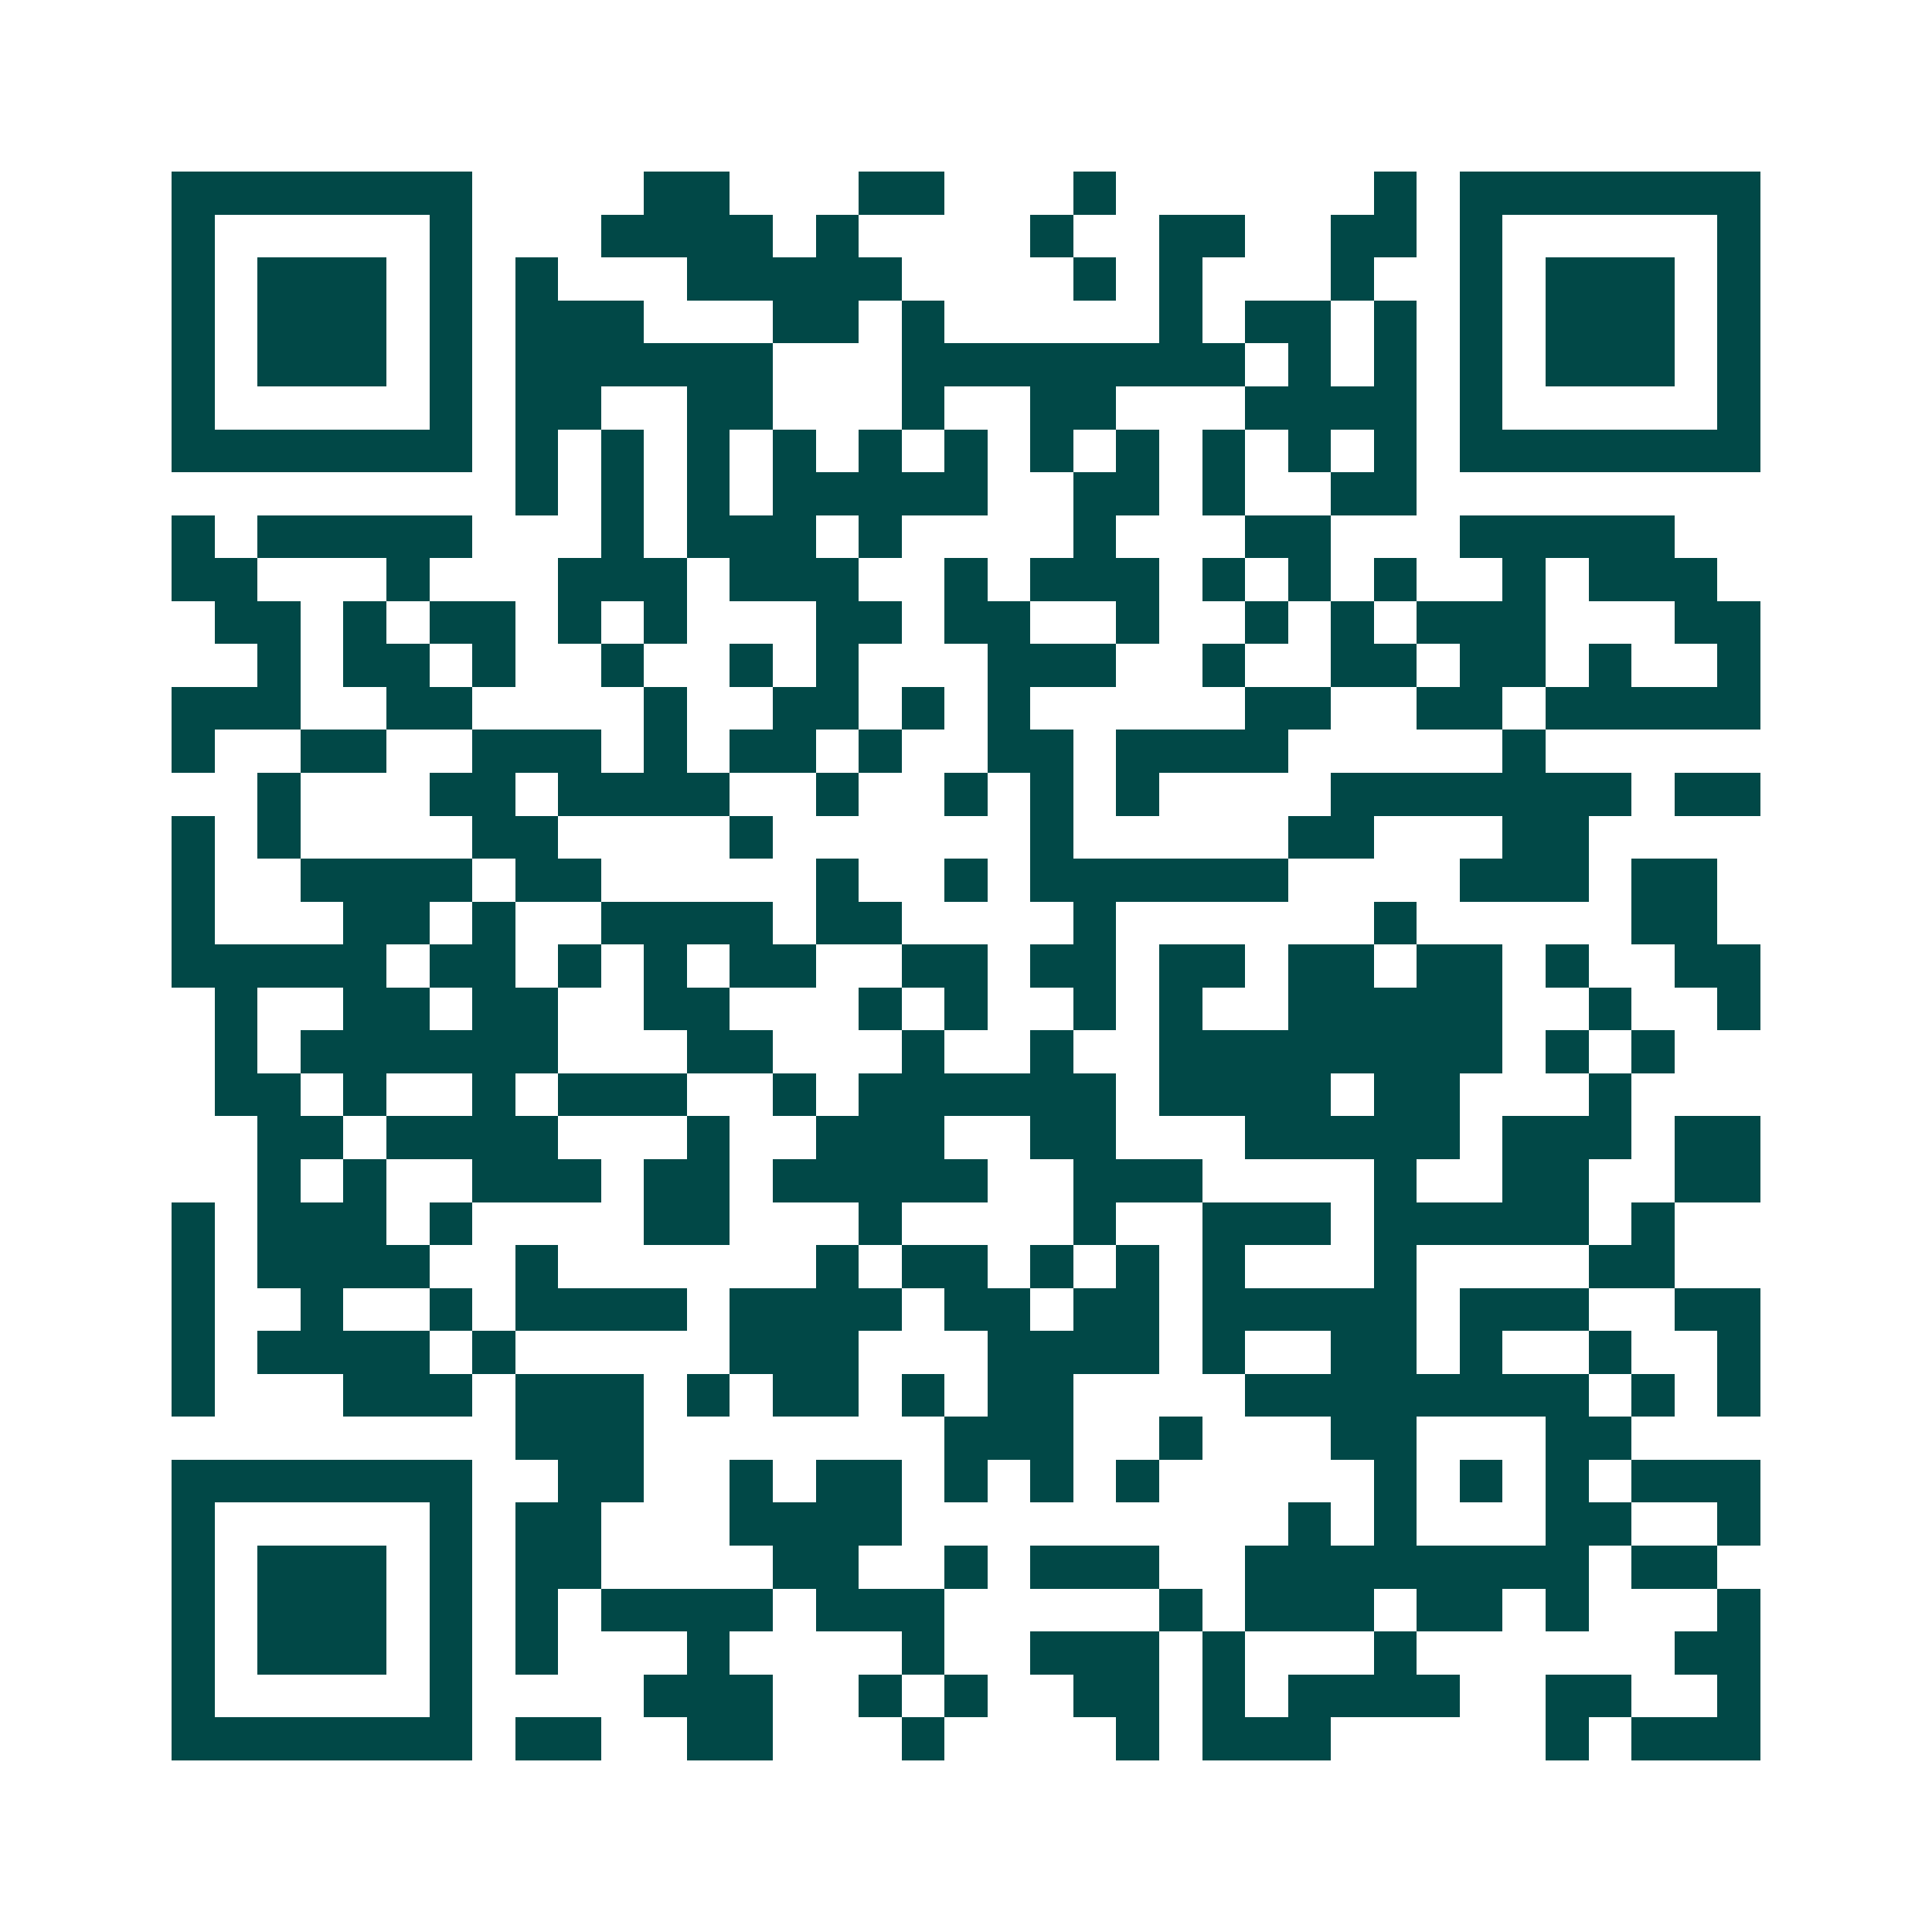 <svg xmlns="http://www.w3.org/2000/svg" width="200" height="200" viewBox="0 0 45 45" shape-rendering="crispEdges"><path fill="#ffffff" d="M0 0h45v45H0z"/><path stroke="#014847" d="M4 4.5h7m4 0h2m3 0h2m3 0h1m6 0h1m1 0h7M4 5.5h1m5 0h1m3 0h4m1 0h1m4 0h1m2 0h2m2 0h2m1 0h1m5 0h1M4 6.5h1m1 0h3m1 0h1m1 0h1m3 0h5m4 0h1m1 0h1m3 0h1m2 0h1m1 0h3m1 0h1M4 7.5h1m1 0h3m1 0h1m1 0h3m3 0h2m1 0h1m5 0h1m1 0h2m1 0h1m1 0h1m1 0h3m1 0h1M4 8.5h1m1 0h3m1 0h1m1 0h6m3 0h8m1 0h1m1 0h1m1 0h1m1 0h3m1 0h1M4 9.5h1m5 0h1m1 0h2m2 0h2m3 0h1m2 0h2m3 0h4m1 0h1m5 0h1M4 10.5h7m1 0h1m1 0h1m1 0h1m1 0h1m1 0h1m1 0h1m1 0h1m1 0h1m1 0h1m1 0h1m1 0h1m1 0h7M12 11.5h1m1 0h1m1 0h1m1 0h5m2 0h2m1 0h1m2 0h2M4 12.5h1m1 0h5m3 0h1m1 0h3m1 0h1m4 0h1m3 0h2m3 0h5M4 13.5h2m3 0h1m3 0h3m1 0h3m2 0h1m1 0h3m1 0h1m1 0h1m1 0h1m2 0h1m1 0h3M5 14.5h2m1 0h1m1 0h2m1 0h1m1 0h1m3 0h2m1 0h2m2 0h1m2 0h1m1 0h1m1 0h3m3 0h2M6 15.5h1m1 0h2m1 0h1m2 0h1m2 0h1m1 0h1m3 0h3m2 0h1m2 0h2m1 0h2m1 0h1m2 0h1M4 16.5h3m2 0h2m4 0h1m2 0h2m1 0h1m1 0h1m5 0h2m2 0h2m1 0h5M4 17.5h1m2 0h2m2 0h3m1 0h1m1 0h2m1 0h1m2 0h2m1 0h4m5 0h1M6 18.5h1m3 0h2m1 0h4m2 0h1m2 0h1m1 0h1m1 0h1m4 0h7m1 0h2M4 19.5h1m1 0h1m4 0h2m4 0h1m6 0h1m5 0h2m3 0h2M4 20.5h1m2 0h4m1 0h2m5 0h1m2 0h1m1 0h6m4 0h3m1 0h2M4 21.5h1m3 0h2m1 0h1m2 0h4m1 0h2m4 0h1m6 0h1m5 0h2M4 22.5h5m1 0h2m1 0h1m1 0h1m1 0h2m2 0h2m1 0h2m1 0h2m1 0h2m1 0h2m1 0h1m2 0h2M5 23.5h1m2 0h2m1 0h2m2 0h2m3 0h1m1 0h1m2 0h1m1 0h1m2 0h5m2 0h1m2 0h1M5 24.5h1m1 0h6m3 0h2m3 0h1m2 0h1m2 0h8m1 0h1m1 0h1M5 25.5h2m1 0h1m2 0h1m1 0h3m2 0h1m1 0h6m1 0h4m1 0h2m3 0h1M6 26.5h2m1 0h4m3 0h1m2 0h3m2 0h2m3 0h5m1 0h3m1 0h2M6 27.5h1m1 0h1m2 0h3m1 0h2m1 0h5m2 0h3m4 0h1m2 0h2m2 0h2M4 28.5h1m1 0h3m1 0h1m4 0h2m3 0h1m4 0h1m2 0h3m1 0h5m1 0h1M4 29.5h1m1 0h4m2 0h1m6 0h1m1 0h2m1 0h1m1 0h1m1 0h1m3 0h1m4 0h2M4 30.5h1m2 0h1m2 0h1m1 0h4m1 0h4m1 0h2m1 0h2m1 0h5m1 0h3m2 0h2M4 31.5h1m1 0h4m1 0h1m5 0h3m3 0h4m1 0h1m2 0h2m1 0h1m2 0h1m2 0h1M4 32.5h1m3 0h3m1 0h3m1 0h1m1 0h2m1 0h1m1 0h2m4 0h8m1 0h1m1 0h1M12 33.5h3m7 0h3m2 0h1m3 0h2m3 0h2M4 34.5h7m2 0h2m2 0h1m1 0h2m1 0h1m1 0h1m1 0h1m5 0h1m1 0h1m1 0h1m1 0h3M4 35.5h1m5 0h1m1 0h2m3 0h4m9 0h1m1 0h1m3 0h2m2 0h1M4 36.5h1m1 0h3m1 0h1m1 0h2m4 0h2m2 0h1m1 0h3m2 0h8m1 0h2M4 37.5h1m1 0h3m1 0h1m1 0h1m1 0h4m1 0h3m5 0h1m1 0h3m1 0h2m1 0h1m3 0h1M4 38.5h1m1 0h3m1 0h1m1 0h1m3 0h1m4 0h1m2 0h3m1 0h1m3 0h1m6 0h2M4 39.5h1m5 0h1m4 0h3m2 0h1m1 0h1m2 0h2m1 0h1m1 0h4m2 0h2m2 0h1M4 40.5h7m1 0h2m2 0h2m3 0h1m4 0h1m1 0h3m5 0h1m1 0h3"/></svg>
